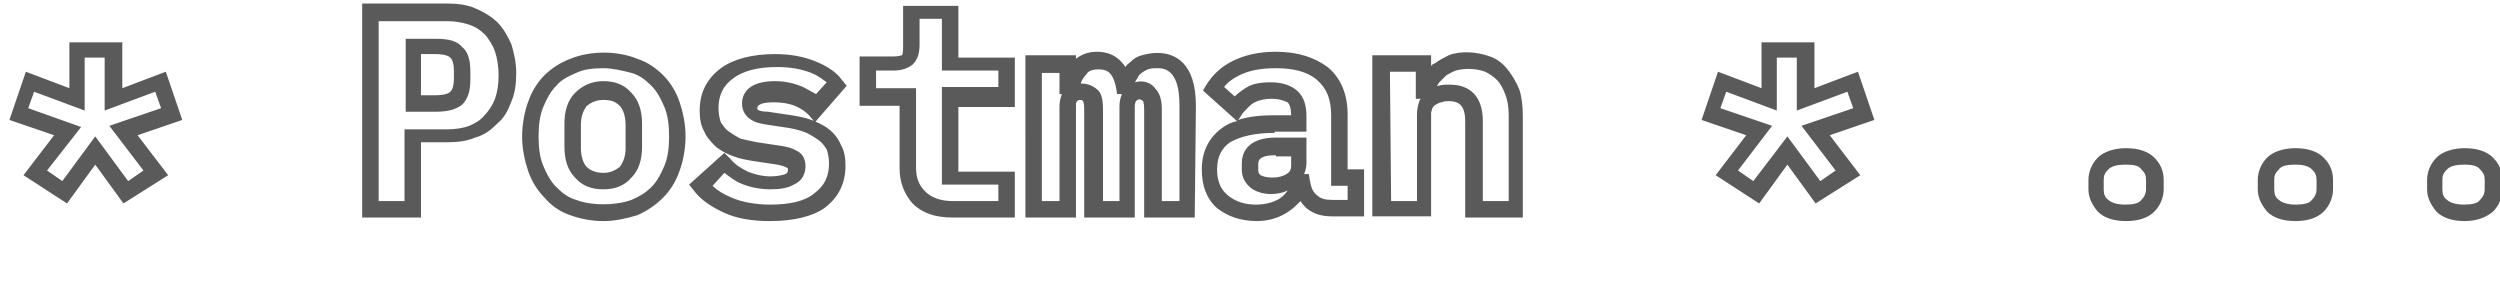 <?xml version="1.0" encoding="UTF-8"?> <!-- Generator: Adobe Illustrator 26.0.2, SVG Export Plug-In . SVG Version: 6.00 Build 0) --> <svg xmlns="http://www.w3.org/2000/svg" xmlns:xlink="http://www.w3.org/1999/xlink" id="Слой_1" x="0px" y="0px" viewBox="0 0 212.6 24.5" style="enable-background:new 0 0 212.6 24.5;" xml:space="preserve"> <style type="text/css"> .st0{fill:#5A5A5A;} </style> <path class="st0" d="M209.6,18.8c-1.1,0-1.9-0.3-2.4-0.8c-0.5-0.6-0.8-1.2-0.8-1.9v-0.8c0-0.7,0.3-1.4,0.8-1.9s1.4-0.8,2.4-0.8 c1.1,0,1.9,0.3,2.4,0.8s0.8,1.1,0.8,1.9v0.8c0,0.7-0.3,1.4-0.8,1.9C211.4,18.5,210.6,18.8,209.6,18.8z M209.6,14 c-0.7,0-1.2,0.1-1.5,0.4c-0.3,0.3-0.4,0.5-0.4,0.9v0.8c0,0.4,0.1,0.7,0.4,0.9c0.2,0.2,0.7,0.4,1.4,0.4s1.2-0.1,1.4-0.4 c0.3-0.3,0.4-0.6,0.4-0.9v-0.8c0-0.4-0.1-0.6-0.4-0.9C210.7,14.1,210.2,14,209.6,14z M195.2,18.8c-1.1,0-1.9-0.3-2.4-0.8 c-0.5-0.6-0.8-1.2-0.8-1.9v-0.8c0-0.7,0.3-1.4,0.8-1.9s1.4-0.8,2.4-0.8c1.1,0,1.9,0.3,2.4,0.8s0.8,1.1,0.8,1.9v0.8 c0,0.7-0.3,1.4-0.8,1.9S196.3,18.8,195.2,18.8z M195.2,14c-0.7,0-1.2,0.1-1.4,0.4c-0.3,0.3-0.4,0.5-0.4,0.9v0.8 c0,0.4,0.1,0.7,0.4,0.9c0.2,0.2,0.7,0.4,1.4,0.4s1.2-0.1,1.4-0.4c0.3-0.3,0.4-0.6,0.4-0.9v-0.8c0-0.4-0.1-0.6-0.4-0.9 C196.3,14.1,195.8,14,195.2,14z M180.8,18.8c-1.1,0-1.9-0.3-2.4-0.8c-0.5-0.6-0.8-1.2-0.8-1.9v-0.8c0-0.7,0.3-1.4,0.8-1.9 s1.4-0.8,2.4-0.8c1.1,0,1.9,0.3,2.4,0.8s0.8,1.1,0.8,1.9v0.8c0,0.7-0.3,1.4-0.8,1.9S181.9,18.8,180.8,18.8z M180.8,14 c-0.7,0-1.2,0.1-1.5,0.4c-0.3,0.3-0.4,0.5-0.4,0.9v0.8c0,0.4,0.1,0.7,0.4,0.9c0.2,0.2,0.7,0.4,1.4,0.4c0.7,0,1.2-0.1,1.4-0.4 c0.3-0.3,0.4-0.6,0.4-0.9v-0.8c0-0.4-0.1-0.6-0.4-0.9C181.9,14.1,181.5,14,180.8,14z M106.9,18.8c-1.4,0-2.5-0.4-3.4-1.1 c-0.9-0.8-1.3-1.9-1.3-3.3c0-1.5,0.6-2.7,1.7-3.5c0.4-0.3,0.8-0.5,1.3-0.6l-2.9-2.6l0.3-0.5c0.5-0.8,1.2-1.5,2.2-2s2.2-0.8,3.7-0.8 c1.9,0,3.3,0.5,4.4,1.3c1.1,0.9,1.7,2.3,1.7,4v4.7h1.4v4h-2.7c-0.9,0-1.6-0.2-2.2-0.7c-0.2-0.2-0.4-0.4-0.5-0.6 c-0.3,0.3-0.6,0.6-0.9,0.8C108.9,18.5,107.9,18.8,106.9,18.8z M108.4,11.3c-1.7,0-2.9,0.3-3.8,0.8c-0.7,0.5-1.1,1.2-1.1,2.3 c0,1,0.3,1.7,0.9,2.2s1.4,0.8,2.4,0.8c0.8,0,1.5-0.2,2-0.5c0.3-0.2,0.5-0.4,0.7-0.7c-0.4,0.2-0.9,0.3-1.4,0.3 c-0.7,0-1.3-0.2-1.7-0.5c-0.5-0.4-0.8-0.9-0.8-1.6v-0.5c0-0.8,0.4-2.2,2.9-2.2h2.6v2.2c0,0.3-0.1,0.7-0.2,0.9h0.4l0.1,0.6 c0.1,0.5,0.2,0.9,0.6,1.2c0.3,0.3,0.7,0.4,1.3,0.4h1.3v-1.2h-1.4v-6c0-1.4-0.4-2.3-1.2-3c-0.8-0.7-2-1-3.5-1c-1.3,0-2.3,0.2-3.1,0.6 c-0.6,0.3-1,0.6-1.3,1l0.9,0.8c0.3-0.3,0.6-0.5,0.9-0.7c0.6-0.4,1.3-0.5,2.2-0.5c1,0,1.8,0.3,2.3,0.8s0.7,1.2,0.7,2.1v1.3h-2.7V11.3 z M108.5,13.2c-1.5,0-1.5,0.5-1.5,0.8v0.5c0,0.2,0.1,0.3,0.2,0.4c0.2,0.1,0.5,0.2,1,0.2s0.9-0.1,1.2-0.3c0.2-0.1,0.4-0.3,0.4-0.7 v-0.8h-1.3V13.2z M108.2,8.4c-0.6,0-1.1,0.1-1.5,0.3s-0.7,0.6-1,0.9l-0.4,0.6c0.9-0.3,1.9-0.4,3.2-0.4h1.3c0-0.5-0.1-0.9-0.3-1.1 C109.1,8.5,108.6,8.4,108.2,8.4z M65.5,18.8c-1.5,0-2.8-0.2-3.9-0.7s-2-1.1-2.6-1.9l-0.4-0.5l3-2.7l0.5,0.5c0.4,0.5,0.9,0.8,1.5,1.1 c0.5,0.2,1.2,0.4,1.9,0.4c0.6,0,1-0.1,1.3-0.2c0.2-0.1,0.2-0.2,0.2-0.4c0-0.1,0-0.1,0-0.1c-0.2-0.1-0.4-0.2-0.9-0.3l-2-0.3 c-0.6-0.1-1.2-0.2-1.7-0.4c-0.6-0.2-1.1-0.5-1.5-0.8c-0.4-0.4-0.8-0.8-1-1.3c-0.3-0.5-0.4-1.1-0.4-1.8c0-1.5,0.6-2.7,1.8-3.6 C62.4,5,64,4.6,65.9,4.6c1.3,0,2.4,0.2,3.4,0.6c1,0.4,1.8,0.9,2.3,1.6L72,7.3l-2.7,3.1l-0.5-0.6c-0.3-0.3-0.7-0.6-1.2-0.8 s-1.1-0.3-1.8-0.3c-1.4,0-1.4,0.4-1.4,0.5s0,0.1,0,0.1c0.1,0.1,0.4,0.2,0.9,0.2l2,0.3c0.6,0.1,1.2,0.2,1.7,0.4s1,0.4,1.5,0.8 c0.4,0.3,0.8,0.8,1,1.3c0.3,0.5,0.4,1.1,0.4,1.8c0,1.5-0.6,2.7-1.8,3.6C69.1,18.4,67.5,18.8,65.5,18.8z M60.6,15.8 c0.4,0.4,0.9,0.7,1.6,1c0.9,0.4,2.1,0.6,3.3,0.6c1.7,0,3-0.3,3.8-1c0.8-0.6,1.2-1.4,1.2-2.5c0-0.5-0.1-0.9-0.2-1.2 c-0.2-0.3-0.4-0.6-0.7-0.8c-0.3-0.2-0.6-0.4-1-0.6c-0.5-0.2-0.9-0.3-1.4-0.4l-2-0.3c-0.6-0.1-1-0.2-1.3-0.4 c-0.5-0.3-0.8-0.8-0.8-1.4c0-0.7,0.4-1.9,2.8-1.9c0.9,0,1.7,0.2,2.4,0.5C68.7,7.6,69,7.8,69.4,8l0.9-1c-0.4-0.3-0.8-0.6-1.3-0.8 c-0.8-0.3-1.7-0.5-2.9-0.5c-1.6,0-2.9,0.3-3.8,1c-0.8,0.6-1.2,1.4-1.2,2.5c0,0.5,0.1,0.9,0.2,1.2c0.2,0.3,0.4,0.6,0.7,0.8 c0.3,0.2,0.6,0.4,1,0.6c0.4,0.1,0.9,0.2,1.4,0.3l2,0.3c0.6,0.1,1,0.2,1.3,0.4c0.5,0.2,0.8,0.7,0.8,1.3c0,0.7-0.3,1.3-1,1.6 c-0.5,0.3-1.2,0.4-2,0.4c-0.9,0-1.8-0.2-2.5-0.5c-0.5-0.2-1-0.6-1.4-0.9L60.6,15.8z M51.3,18.8c-1,0-2-0.2-2.8-0.5 c-0.9-0.3-1.6-0.8-2.2-1.5c-0.6-0.6-1.1-1.4-1.4-2.3c-0.3-0.9-0.5-1.9-0.5-2.9s0.2-2.1,0.5-2.9c0.3-0.9,0.8-1.7,1.4-2.3 s1.4-1.1,2.2-1.4c1.7-0.7,4-0.7,5.7,0c0.9,0.3,1.6,0.8,2.2,1.4C57,7,57.5,7.8,57.8,8.7c0.3,0.9,0.5,1.9,0.5,2.9s-0.2,2.1-0.5,2.9 c-0.3,0.9-0.8,1.7-1.4,2.3s-1.3,1.1-2.2,1.5C53.2,18.6,52.3,18.8,51.3,18.8z M51.3,5.8c-0.9,0-1.7,0.1-2.3,0.4 c-0.7,0.3-1.3,0.6-1.7,1.1c-0.5,0.5-0.8,1.1-1.1,1.8c-0.3,0.7-0.4,1.6-0.4,2.5s0.1,1.8,0.4,2.5s0.6,1.3,1.1,1.8 c0.5,0.5,1,0.9,1.7,1.1c1.3,0.5,3.3,0.5,4.7,0c0.7-0.3,1.2-0.6,1.7-1.1c0.5-0.5,0.8-1.1,1.1-1.8c0.3-0.7,0.4-1.6,0.4-2.5 s-0.1-1.8-0.4-2.5s-0.6-1.3-1.1-1.8s-1-0.9-1.7-1.1C52.9,6,52.1,5.8,51.3,5.8z M129.6,18.5h-5v-8.2c0-1.4-0.6-1.7-1.4-1.7 c-0.2,0-0.4,0-0.6,0.1c-0.2,0-0.3,0.1-0.5,0.2c-0.2,0.1-0.2,0.2-0.3,0.3c0,0.1-0.1,0.3-0.1,0.4v8.8h-5V4.7h5v0.9 c0.1-0.1,0.2-0.2,0.3-0.2c0.4-0.3,0.8-0.5,1.2-0.7c1-0.4,2.4-0.3,3.5,0.1c0.6,0.2,1.1,0.6,1.5,1.1s0.7,1,1,1.7 c0.2,0.6,0.3,1.4,0.3,2.2v8.7H129.6z M126.1,17.1h2.2V9.8c0-0.7-0.1-1.3-0.3-1.8c-0.2-0.5-0.4-0.9-0.7-1.2c-0.3-0.3-0.6-0.5-1-0.7 c-0.8-0.3-1.8-0.3-2.5-0.1c-0.3,0.1-0.6,0.3-0.8,0.4c-0.2,0.2-0.4,0.4-0.6,0.6c-0.1,0.1-0.1,0.2-0.2,0.3h0.1c0.3-0.1,0.6-0.1,1-0.1 c1.8,0,2.8,1.1,2.8,3.1V17.1z M118.3,17.1h2.2V9.7c0-0.4,0.1-0.8,0.2-1.1c0-0.1,0.1-0.1,0.1-0.2h-0.4V6.1h-2.2L118.3,17.1 L118.3,17.1z M101.6,18.5h-4.3V9.3c0-0.6-0.1-0.7-0.1-0.7c-0.2-0.2-0.4-0.2-0.6,0c0,0-0.1,0.2-0.1,0.4v9.5h-4.3V9.3 c0-0.6-0.1-0.7-0.1-0.7C92,8.5,92,8.5,91.9,8.5s-0.2,0-0.3,0.1c-0.1,0.1-0.1,0.2-0.1,0.4v9.5h-4.3V4.7h4.3V5 c0.5-0.4,1.1-0.6,1.8-0.6c0.7,0,1.7,0.2,2.4,1.3c0.1-0.2,0.3-0.3,0.4-0.4c0.3-0.3,0.6-0.5,1-0.6s0.8-0.2,1.3-0.2 c1.5,0,3.3,0.8,3.3,4.5L101.6,18.5L101.6,18.5z M98.8,17.1h1.5V8.9c0-3.1-1.4-3.1-1.9-3.1c-0.3,0-0.5,0-0.8,0.1 c-0.2,0.1-0.4,0.2-0.5,0.3c-0.2,0.1-0.3,0.3-0.4,0.5c-0.1,0.1-0.1,0.2-0.2,0.3c0.7-0.2,1.4,0,1.8,0.6c0.3,0.3,0.5,0.9,0.5,1.6V17.1z M93.7,17.1h1.5V9c0-0.4,0.1-0.7,0.2-1H95l-0.1-0.6C94.6,6,94,5.9,93.4,5.9s-0.9,0.2-1,0.4c-0.2,0.2-0.4,0.5-0.5,0.8 c0.6,0,1.1,0.2,1.5,0.6c0.3,0.3,0.4,0.9,0.4,1.6v7.8H93.7z M88.6,17.1h1.5V9c0-0.4,0.1-0.7,0.2-1h-0.2V6.2h-1.5V17.1z M86.3,18.5H81 c-1.5,0-2.6-0.4-3.4-1.2c-0.7-0.8-1.1-1.8-1.1-3V9h-3.4V4.8H76c0.5,0,0.6-0.1,0.7-0.1c0,0,0.1-0.1,0.1-0.6V0.5h4.7v4.4h4.8v4.2h-4.8 v5.5h4.8L86.3,18.5L86.3,18.5z M74.5,7.5h3.4v6.7c0,0.9,0.2,1.5,0.8,2.1c0.5,0.5,1.3,0.8,2.3,0.8h3.9v-1.4h-4.8V7.4h4.8V6h-4.8V1.6 h-1.9v2.2c0,0.8-0.2,1.3-0.6,1.7C77.2,5.8,76.7,6,76,6h-1.5L74.5,7.5L74.5,7.5z M35.8,18.5h-5V0.3H38c0.9,0,1.7,0.1,2.4,0.4 c0.7,0.3,1.4,0.7,1.9,1.2s0.9,1.2,1.2,1.9c0.2,0.7,0.4,1.5,0.4,2.4s-0.1,1.7-0.4,2.4c-0.3,0.8-0.6,1.4-1.2,1.9 c-0.5,0.5-1.1,1-1.9,1.2c-0.7,0.3-1.5,0.4-2.4,0.4h-2.2V18.5z M32.2,17.1h2.2V11H38c0.7,0,1.4-0.1,1.9-0.3s1-0.5,1.3-0.9 c0.4-0.4,0.7-0.9,0.9-1.4c0.2-0.6,0.3-1.2,0.3-2c0-0.7-0.1-1.4-0.3-2c-0.2-0.6-0.5-1-0.8-1.4c-0.4-0.4-0.8-0.7-1.4-0.9 S38.7,1.8,38,1.8h-5.8L32.2,17.1L32.2,17.1z M154.4,17.3L152,14l-2.4,3.3l-3.7-2.4l2.6-3.4l-3.8-1.3l1.4-4.1l3.7,1.4V3.6h4.5v3.9 l3.7-1.4l1.4,4.1l-3.8,1.3l2.6,3.4L154.4,17.3z M152,11.6l2.8,3.8l1.3-0.9l-2.9-3.8l4.4-1.5l-0.5-1.4l-4.3,1.6V4.9h-1.7v4.5 l-4.3-1.6l-0.5,1.4l4.4,1.5l-2.9,3.8l1.3,0.9L152,11.6z M10.5,17.3L8.1,14l-2.4,3.3L2,14.9l2.6-3.4l-3.8-1.3l1.4-4.1l3.7,1.4V3.6 h4.5v3.9l3.7-1.4l1.4,4.1l-3.8,1.3l2.6,3.4L10.5,17.3z M4,14.5l1.3,0.9l2.8-3.8l2.8,3.8l1.3-0.9l-2.9-3.8l4.4-1.5l-0.5-1.4L8.9,9.4 V4.9H7.2v4.5L2.9,7.8L2.4,9.2l4.5,1.6L4,14.5z M51.3,16.1c-1,0-1.8-0.3-2.4-1c-0.6-0.6-0.9-1.5-0.9-2.6v-2c0-1.1,0.3-2,0.9-2.6 s1.4-1,2.4-1s1.8,0.3,2.4,1c0.6,0.6,0.9,1.5,0.9,2.6v2c0,1.1-0.3,2-0.9,2.6C53.1,15.8,52.3,16.1,51.3,16.1z M51.3,8.5 c-0.6,0-1,0.2-1.4,0.5c-0.3,0.4-0.5,0.9-0.5,1.6v2c0,0.7,0.2,1.3,0.5,1.6s0.8,0.5,1.4,0.5s1-0.2,1.4-0.5c0.3-0.4,0.5-0.9,0.5-1.6v-2 c0-0.7-0.2-1.3-0.5-1.6C52.3,8.6,51.9,8.5,51.3,8.5z M37.1,9.5h-2.6V3.3h2.6c1.1,0,1.8,0.2,2.2,0.7C39.8,4.4,40,5.1,40,6.1v0.7 c0,0.9-0.2,1.6-0.7,2.1C38.8,9.3,38.1,9.5,37.1,9.5z M35.8,8.1H37c0.9,0,1.2-0.2,1.3-0.3c0.2-0.2,0.3-0.6,0.3-1.1V6 c0-0.5-0.1-0.9-0.3-1.1c-0.1-0.1-0.4-0.3-1.3-0.3h-1.2V8.1z"></path> </svg> 